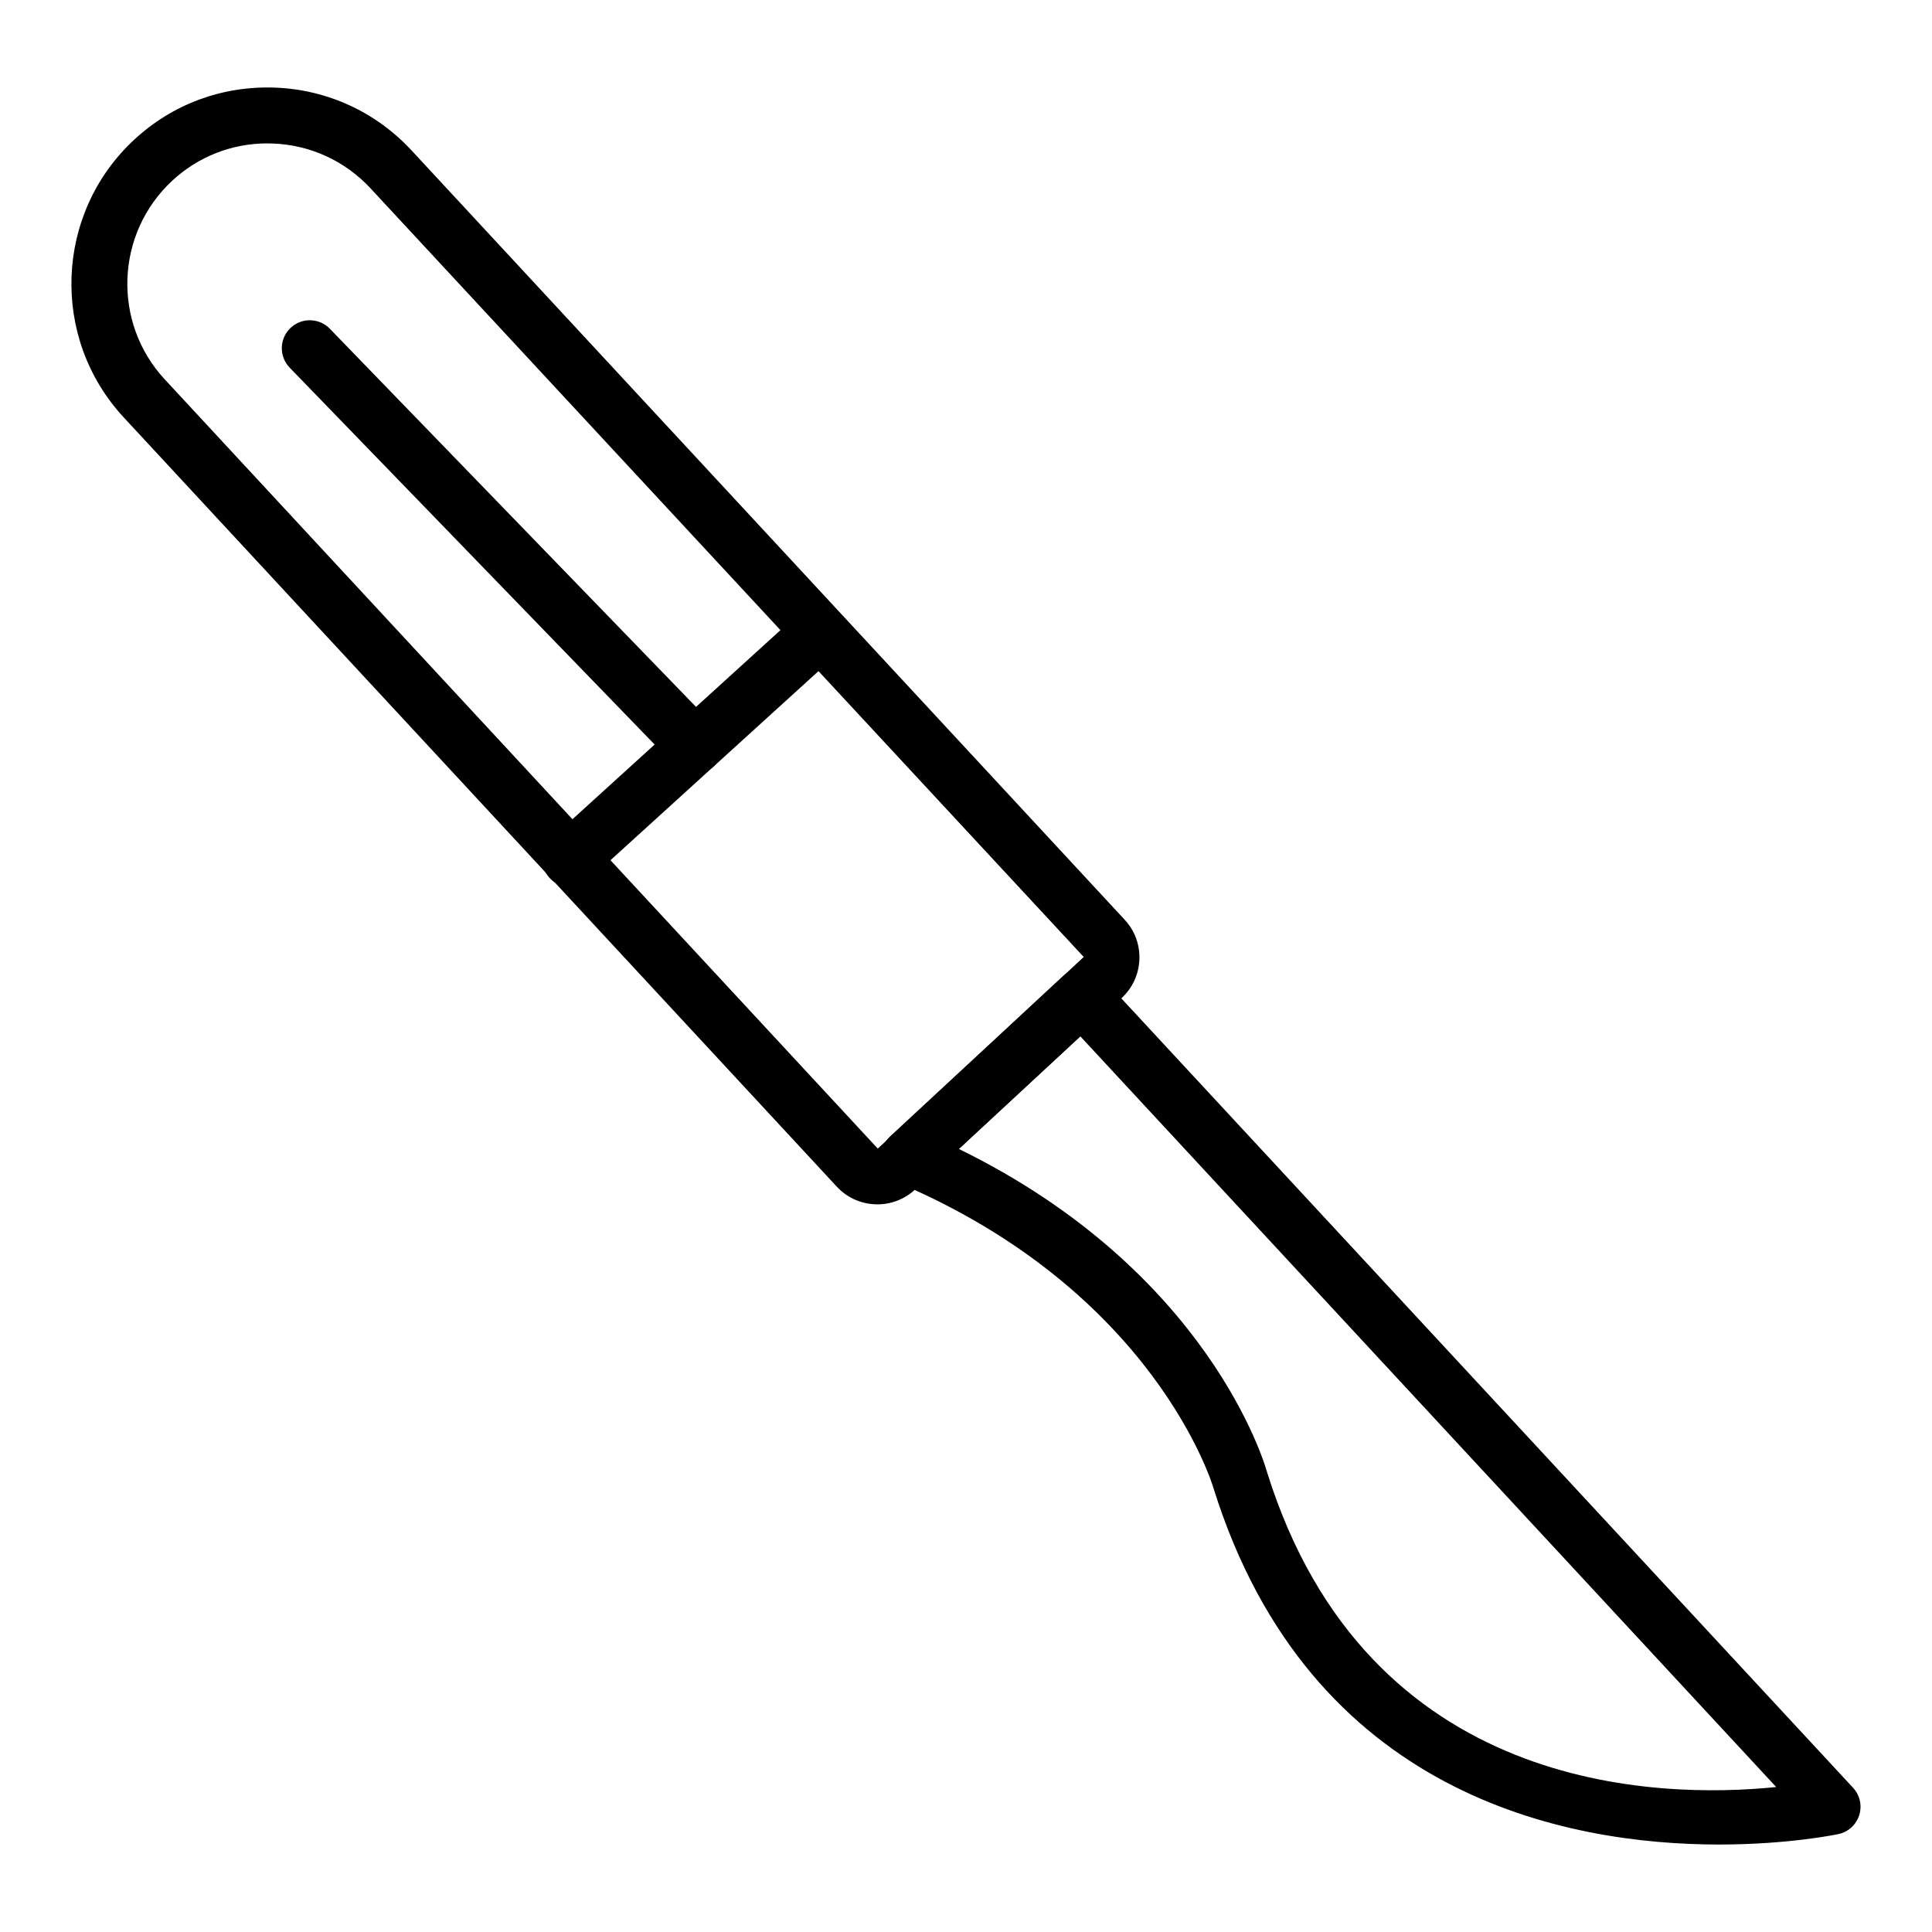 <?xml version="1.0" encoding="UTF-8"?>
<!-- Uploaded to: ICON Repo, www.iconrepo.com, Generator: ICON Repo Mixer Tools -->
<svg fill="#000000" width="800px" height="800px" version="1.1" viewBox="144 144 512 512" xmlns="http://www.w3.org/2000/svg">
 <g>
  <path d="m376.52 463.16c-0.188 0-0.375-0.004-0.566-0.012-3.918-0.145-7.547-1.812-10.211-4.688l-188.96-203.85c-19.52-21.059-18.27-54.082 2.793-73.605 10.16-9.414 23.348-14.301 37.293-13.789 13.883 0.527 26.746 6.445 36.219 16.668l188.96 203.85c2.668 2.871 4.051 6.617 3.902 10.535s-1.816 7.543-4.688 10.211l-54.773 50.77c-2.734 2.531-6.254 3.91-9.969 3.91zm-161.66-281.16c-9.398 0-18.301 3.477-25.203 9.875-15.066 13.973-15.965 37.594-1.996 52.664l188.96 203.85 54.574-50.781-188.96-203.65c-6.781-7.316-15.988-11.551-25.918-11.926-0.484-0.023-0.969-0.031-1.449-0.031z"/>
  <path d="m599.61 632.82c-40.531 0-108.57-12.914-134.04-94.504-0.207-0.715-15.5-51.969-83.559-80.891-2.312-0.984-3.969-3.07-4.398-5.547-0.434-2.473 0.418-5 2.262-6.707l45.777-42.434c1.445-1.336 3.387-1.984 5.316-1.973 1.961 0.074 3.816 0.926 5.152 2.371l198.96 214.64c1.805 1.945 2.43 4.711 1.641 7.242-0.793 2.535-2.875 4.453-5.469 5.023-0.402 0.086-13.172 2.777-31.648 2.777zm-201.51-184.34c66.195 32.375 81.055 83.383 81.68 85.645 26.594 85.191 103.59 86.656 134.93 83.457l-184.41-198.94z"/>
  <path d="m295.11 379.07c-2.016 0-4.023-0.816-5.484-2.426-2.754-3.027-2.531-7.715 0.496-10.465l66.027-60.02c3.031-2.758 7.711-2.523 10.465 0.496 2.754 3.027 2.531 7.715-0.496 10.465l-66.027 60.02c-1.422 1.293-3.203 1.93-4.981 1.93z"/>
  <path d="m328.12 349.05c-1.934 0-3.867-0.754-5.32-2.254l-102.03-105.36c-2.848-2.941-2.769-7.629 0.168-10.477 2.941-2.848 7.629-2.773 10.477 0.168l102.03 105.36c2.848 2.941 2.769 7.629-0.168 10.477-1.438 1.395-3.297 2.09-5.152 2.09z"/>
 </g>
</svg>